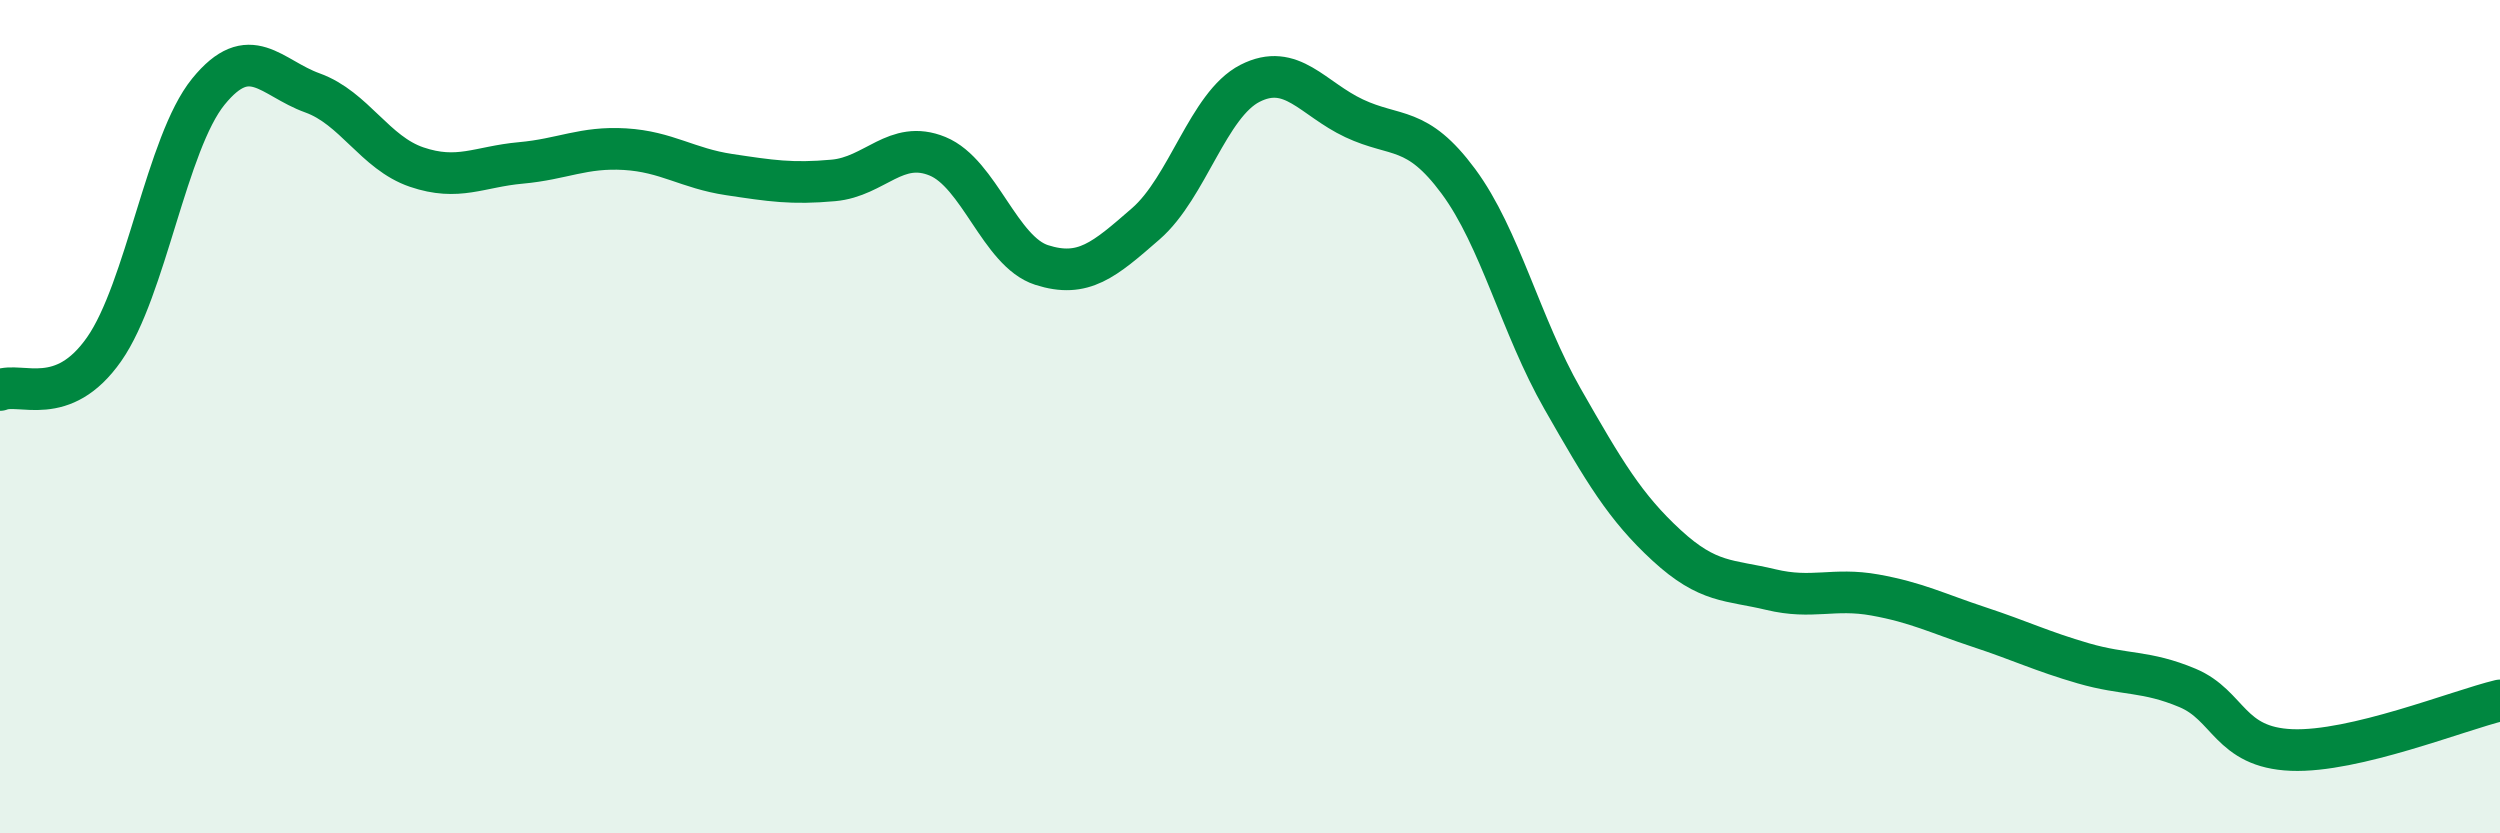 
    <svg width="60" height="20" viewBox="0 0 60 20" xmlns="http://www.w3.org/2000/svg">
      <path
        d="M 0,9.36 C 0.5,9.16 1.5,9.81 2.5,8.38 C 3.5,6.95 4,3.43 5,2.2 C 6,0.97 6.5,1.87 7.5,2.23 C 8.5,2.59 9,3.67 10,4.01 C 11,4.35 11.5,4 12.5,3.91 C 13.5,3.82 14,3.52 15,3.58 C 16,3.64 16.5,4.04 17.5,4.19 C 18.5,4.34 19,4.42 20,4.33 C 21,4.24 21.5,3.34 22.5,3.75 C 23.5,4.16 24,6.04 25,6.36 C 26,6.68 26.5,6.24 27.5,5.37 C 28.5,4.5 29,2.51 30,2 C 31,1.49 31.5,2.37 32.5,2.84 C 33.5,3.31 34,3 35,4.35 C 36,5.7 36.5,7.82 37.5,9.57 C 38.5,11.32 39,12.17 40,13.09 C 41,14.01 41.5,13.91 42.5,14.15 C 43.5,14.39 44,14.1 45,14.28 C 46,14.46 46.5,14.72 47.5,15.05 C 48.5,15.38 49,15.63 50,15.92 C 51,16.21 51.5,16.09 52.5,16.51 C 53.5,16.93 53.5,17.94 55,18 C 56.5,18.06 59,17.05 60,16.81L60 20L0 20Z"
        fill="#008740"
        opacity="0.1"
        stroke-linecap="round"
        stroke-linejoin="round"
      />
      <path
        d="M 0,9.36 C 0.5,9.16 1.5,9.81 2.5,8.38 C 3.5,6.95 4,3.43 5,2.2 C 6,0.97 6.5,1.87 7.5,2.23 C 8.5,2.59 9,3.67 10,4.01 C 11,4.35 11.5,4 12.5,3.91 C 13.5,3.82 14,3.52 15,3.58 C 16,3.64 16.5,4.04 17.5,4.19 C 18.5,4.34 19,4.42 20,4.33 C 21,4.24 21.5,3.34 22.5,3.75 C 23.5,4.16 24,6.04 25,6.36 C 26,6.68 26.5,6.24 27.5,5.37 C 28.5,4.5 29,2.51 30,2 C 31,1.49 31.5,2.37 32.5,2.84 C 33.5,3.31 34,3 35,4.35 C 36,5.7 36.5,7.82 37.5,9.57 C 38.5,11.32 39,12.17 40,13.09 C 41,14.01 41.5,13.91 42.5,14.15 C 43.5,14.39 44,14.1 45,14.28 C 46,14.46 46.5,14.72 47.5,15.05 C 48.5,15.38 49,15.63 50,15.92 C 51,16.21 51.5,16.09 52.5,16.51 C 53.5,16.93 53.5,17.94 55,18 C 56.5,18.06 59,17.05 60,16.81"
        stroke="#008740"
        stroke-width="1"
        fill="none"
        stroke-linecap="round"
        stroke-linejoin="round"
      />
    </svg>
  